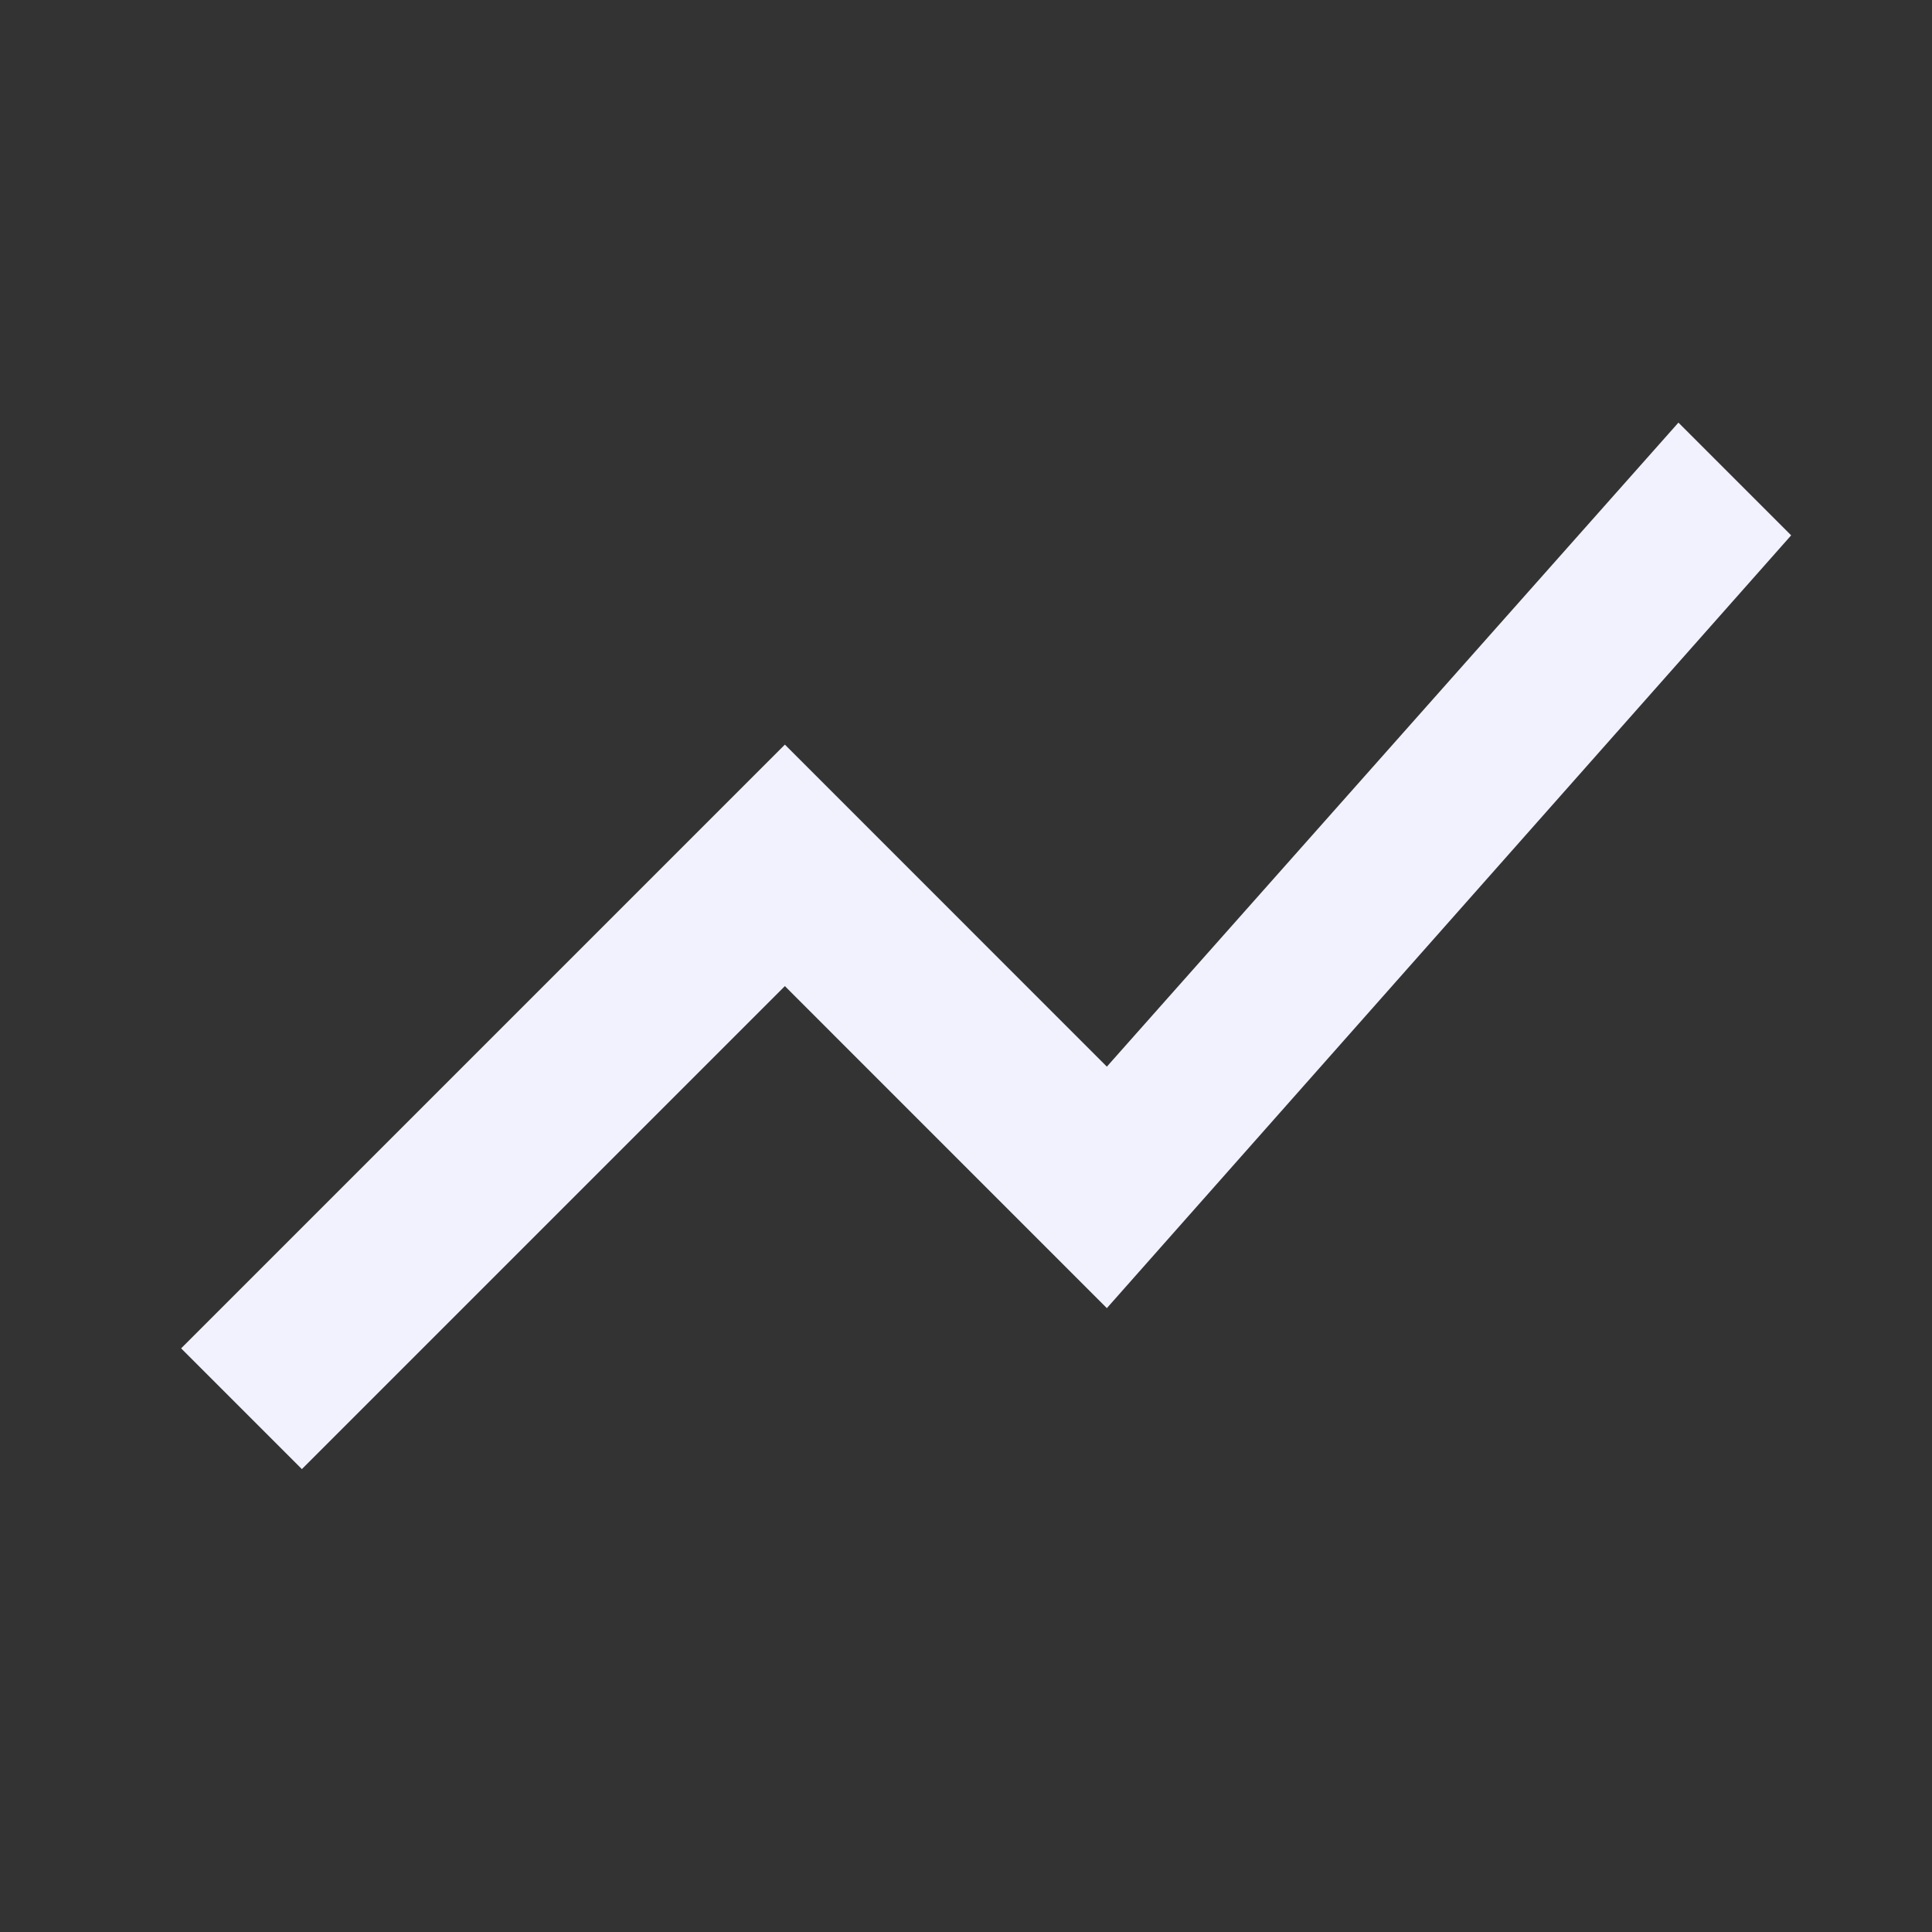 <svg width="32" height="32" viewBox="0 0 32 32" fill="none" xmlns="http://www.w3.org/2000/svg">
<rect x="0" y="0" width="32" height="32" fill="#333333" stroke="none"/>
<path d="M5 24.333L3 22.333L13 12.333L18.333 17.667L27.8 7L29.667 8.867L18.333 21.667L13 16.333L5 24.333Z" fill="#F2F2FF"/>
</svg>
